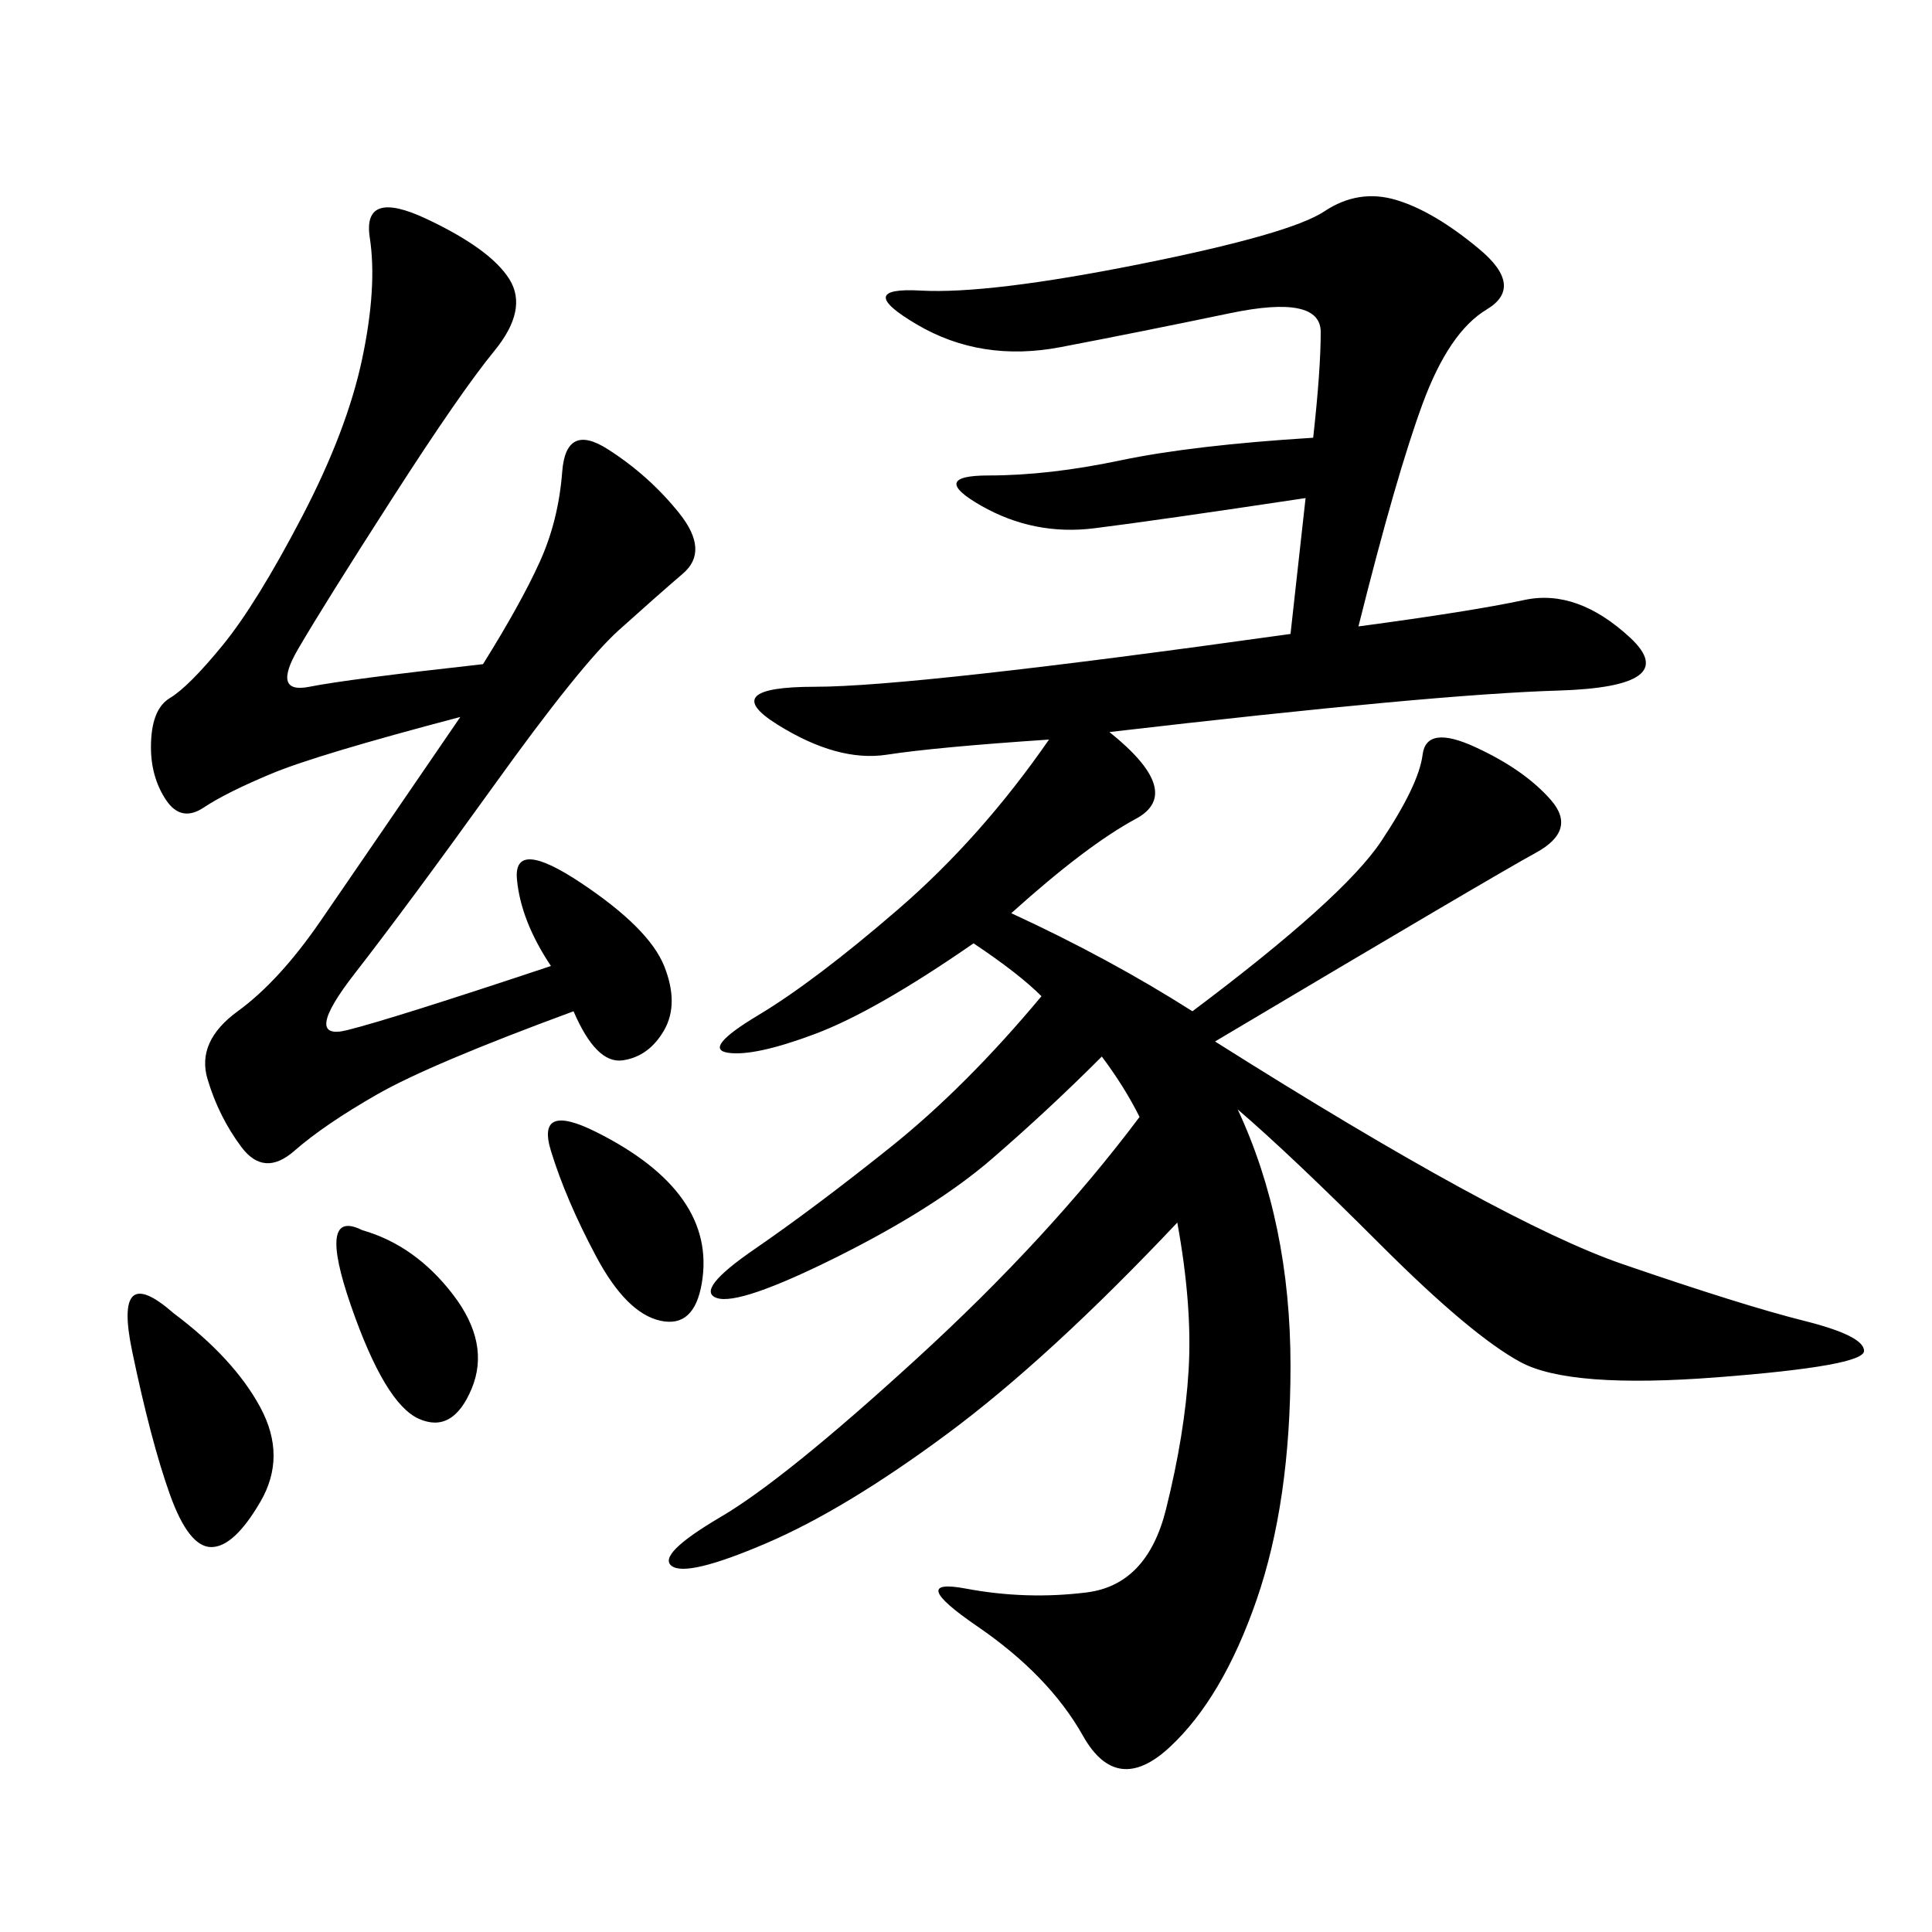 <svg xmlns="http://www.w3.org/2000/svg" xmlns:xlink="http://www.w3.org/1999/xlink" width="300" height="300"><path d="M210.94 97.27Q228.52 94.92 236.72 93.16Q244.92 91.41 253.13 99.02Q261.33 106.64 241.99 107.23Q222.66 107.81 172.27 113.67L172.27 113.67Q183.98 123.05 176.37 127.15Q168.75 131.25 157.03 141.80L157.03 141.80Q172.27 148.83 185.16 157.03L185.16 157.03Q208.59 139.45 214.45 130.66Q220.31 121.88 220.90 117.19Q221.48 112.50 229.10 116.02Q236.72 119.53 240.82 124.22Q244.92 128.91 238.48 132.42Q232.03 135.94 188.67 161.72L188.67 161.72Q233.20 189.84 251.95 196.29Q270.70 202.73 280.08 205.08Q289.45 207.42 289.45 209.77L289.45 209.77Q289.45 212.11 266.60 213.87Q243.75 215.63 236.13 211.52Q228.52 207.42 214.45 193.36Q200.39 179.30 192.19 172.27L192.19 172.27Q200.39 189.84 200.39 212.11L200.39 212.11Q200.39 233.20 195.12 248.44Q189.84 263.67 181.64 271.29Q173.44 278.91 168.16 269.53Q162.89 260.16 151.76 252.54Q140.63 244.92 150 246.68Q159.38 248.44 168.75 247.27Q178.13 246.09 181.05 234.38Q183.98 222.66 184.57 212.70Q185.16 202.73 182.81 189.84L182.81 189.84Q162.89 210.94 147.07 222.66Q131.25 234.38 118.95 239.65Q106.64 244.92 104.30 243.16Q101.95 241.41 111.91 235.55Q121.88 229.69 142.38 210.94Q162.89 192.19 176.95 173.44L176.95 173.44Q174.61 168.75 171.09 164.06L171.09 164.06Q162.89 172.27 154.10 179.88Q145.31 187.50 130.08 195.12Q114.84 202.73 111.33 201.56Q107.81 200.39 117.19 193.95Q126.56 187.50 138.28 178.13Q150 168.75 161.72 154.69L161.72 154.69Q158.20 151.17 151.17 146.48L151.17 146.48Q135.94 157.03 126.56 160.55Q117.19 164.06 113.09 163.48Q108.98 162.89 117.77 157.62Q126.56 152.34 139.45 141.21Q152.34 130.08 162.89 114.84L162.89 114.84Q145.31 116.02 137.70 117.19Q130.08 118.36 120.70 112.50Q111.33 106.64 126.56 106.64L126.56 106.64Q141.80 106.64 200.39 98.44L200.39 98.44L202.73 77.34Q179.30 80.86 169.92 82.03Q160.55 83.20 152.34 78.52Q144.14 73.83 153.52 73.83L153.52 73.83Q162.89 73.83 174.02 71.48Q185.16 69.14 203.91 67.97L203.91 67.97Q205.08 57.42 205.08 51.56L205.08 51.56Q205.08 45.70 191.02 48.63Q176.95 51.56 164.65 53.91Q152.34 56.25 142.38 50.39Q132.42 44.53 142.97 45.12Q153.52 45.70 176.95 41.02Q200.39 36.33 205.66 32.81Q210.94 29.30 216.80 31.05Q222.66 32.81 229.69 38.67Q236.72 44.53 230.86 48.05Q225 51.56 220.90 62.70Q216.80 73.83 210.94 97.27L210.94 97.27ZM75 103.13Q80.86 93.75 83.79 87.30Q86.72 80.86 87.30 73.24Q87.89 65.63 94.34 69.73Q100.78 73.83 105.47 79.69Q110.16 85.55 106.05 89.06Q101.95 92.58 96.09 97.85Q90.23 103.13 76.76 121.88Q63.28 140.63 55.08 151.17Q46.88 161.72 53.91 159.96Q60.94 158.20 85.55 150L85.55 150Q80.86 142.97 80.27 136.52Q79.69 130.08 90.23 137.11Q100.78 144.14 103.13 150Q105.47 155.86 103.13 159.96Q100.78 164.06 96.68 164.65Q92.58 165.23 89.06 157.03L89.06 157.03Q66.80 165.23 58.59 169.92Q50.39 174.61 45.70 178.71Q41.02 182.81 37.50 178.13Q33.98 173.44 32.23 167.58Q30.47 161.72 36.91 157.03Q43.36 152.34 49.80 142.97Q56.25 133.59 71.48 111.33L71.48 111.33Q49.22 117.19 42.19 120.12Q35.16 123.05 31.64 125.39Q28.13 127.73 25.78 124.22Q23.44 120.70 23.44 116.02L23.44 116.02Q23.44 110.16 26.37 108.40Q29.30 106.64 34.57 100.20Q39.84 93.75 46.88 80.27Q53.91 66.80 56.25 55.66Q58.59 44.53 57.42 36.91Q56.25 29.30 66.21 33.98Q76.17 38.67 79.10 43.36Q82.03 48.05 76.76 54.49Q71.48 60.94 60.94 77.34Q50.39 93.75 46.29 100.78Q42.19 107.81 48.05 106.64Q53.91 105.47 75 103.13L75 103.13ZM26.95 203.91Q36.33 210.94 40.43 218.55Q44.53 226.17 40.43 233.20Q36.33 240.23 32.81 240.23L32.81 240.23Q29.30 240.23 26.37 232.03Q23.44 223.83 20.51 209.77Q17.58 195.70 26.95 203.91L26.95 203.91ZM92.58 175.78Q101.95 180.47 106.05 186.33Q110.16 192.19 108.98 199.22Q107.81 206.25 102.54 205.08Q97.27 203.91 92.58 195.12Q87.89 186.33 85.55 178.71Q83.20 171.09 92.58 175.78L92.58 175.78ZM56.25 191.02Q64.45 193.36 70.31 200.98Q76.17 208.59 73.24 215.63Q70.31 222.66 65.04 220.31Q59.77 217.97 54.49 202.73Q49.22 187.50 56.25 191.02L56.25 191.02Z"/></svg>
